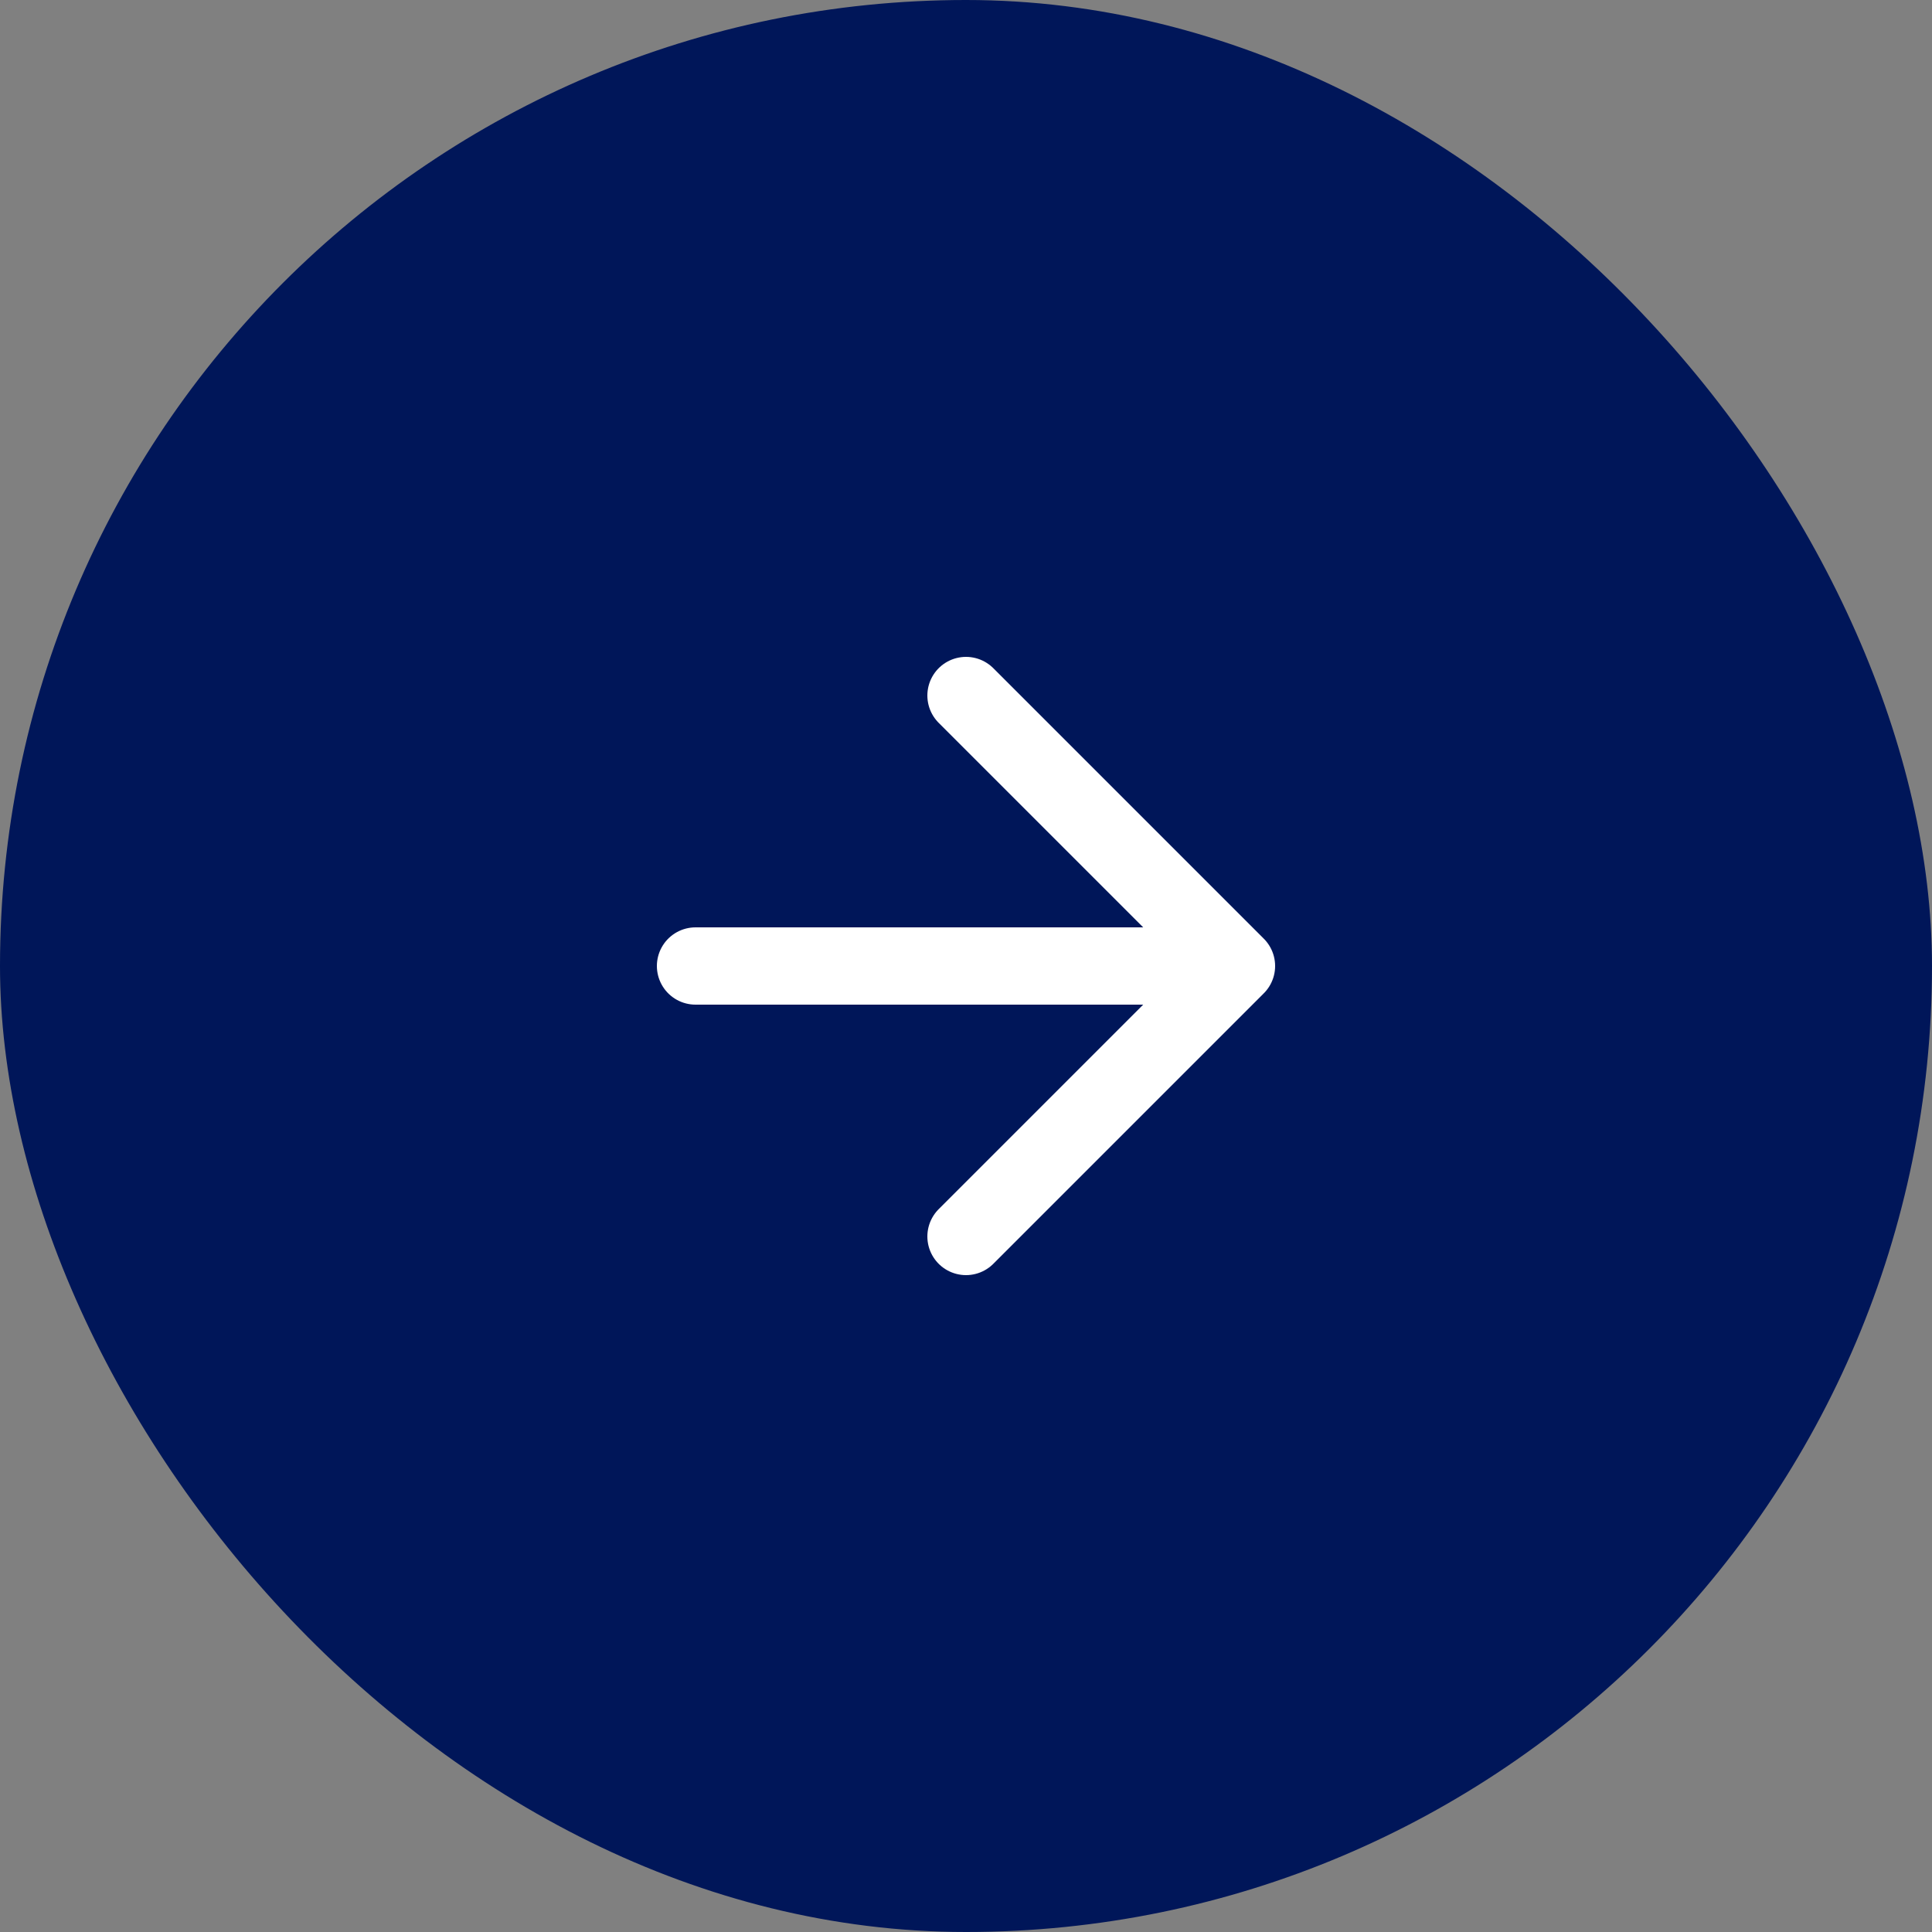 <svg xmlns="http://www.w3.org/2000/svg" fill="none" viewBox="0 0 50 50"><rect x="0" y="0" width="50" height="50" fill="#808080" stroke="none"/><rect width="50" height="50" fill="#001659" rx="25"/><path stroke="#fff" stroke-linecap="round" stroke-linejoin="round" stroke-width="2" d="M25 32l7-7-7-7m-7 7h14"/></svg>